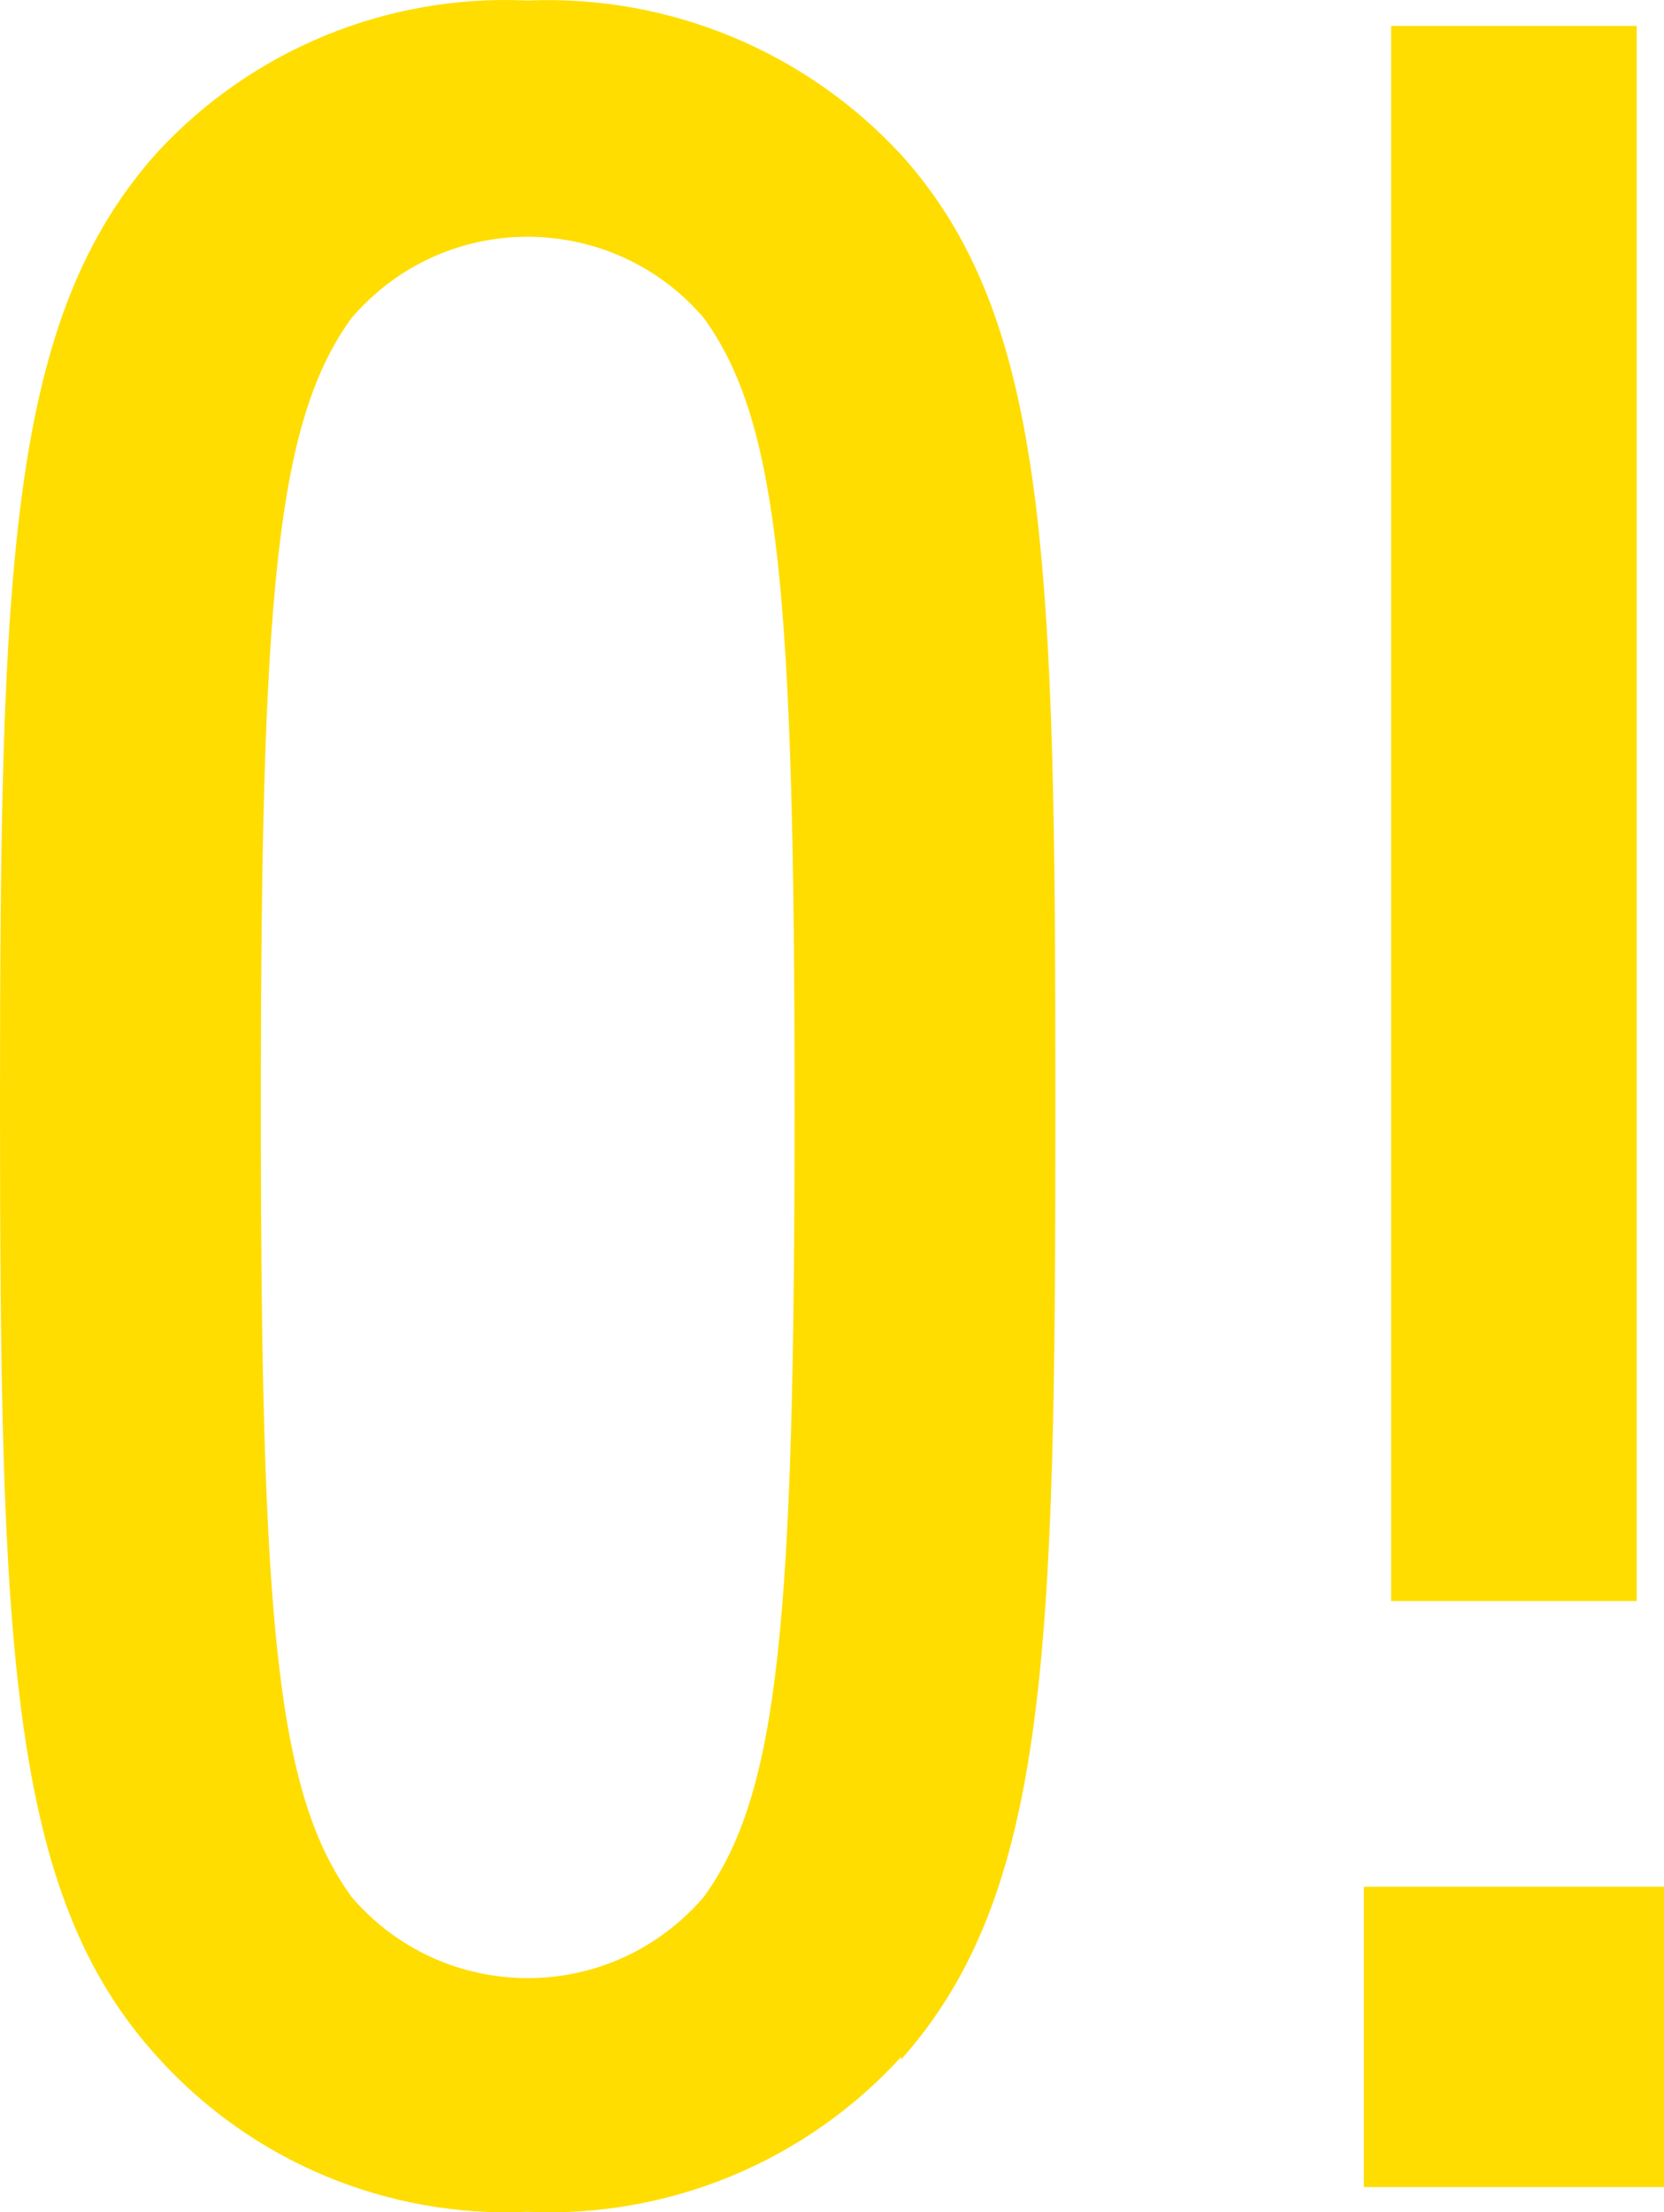 <?xml version="1.0" encoding="UTF-8"?> <!-- Generator: Adobe Illustrator 16.0.0, SVG Export Plug-In . SVG Version: 6.00 Build 0) --> <svg xmlns="http://www.w3.org/2000/svg" xmlns:xlink="http://www.w3.org/1999/xlink" id="Слой_1" x="0px" y="0px" width="158.18px" height="210.219px" viewBox="0 0 158.18 210.219" xml:space="preserve"> <path fill="#FFDD00" d="M132.239,2.464h23.347v149.673h-23.347V2.464z M129.644,179.283h28.535v28.535h-28.535V179.283z"></path> <path fill="#FFDD00" d="M66.904,30.214c-7.9-9.245-21.801-10.336-31.046-2.437c-0.875,0.748-1.69,1.562-2.438,2.437 c-7.177,9.894-8.625,26.304-8.625,75.048c0,48.744,1.448,65.095,8.625,74.987c7.902,9.248,21.801,10.338,31.046,2.438 c0.876-0.748,1.689-1.563,2.438-2.438c7.176-9.892,8.627-26.304,8.627-74.987C75.531,56.578,74.08,40.108,66.904,30.214 M85.665,195.45c-9.07,9.942-22.091,15.336-35.534,14.723c-13.333,0.599-26.236-4.803-35.171-14.723 C0.843,179.948,0,156.54,0,104.96c0-51.581,0.843-74.747,14.959-90.493C23.98,4.704,36.854-0.573,50.13,0.05 c13.424-0.571,26.419,4.791,35.534,14.659c14.057,15.565,14.661,38.912,14.661,90.494c0,51.579-0.604,74.684-14.661,90.49"></path> </svg> 